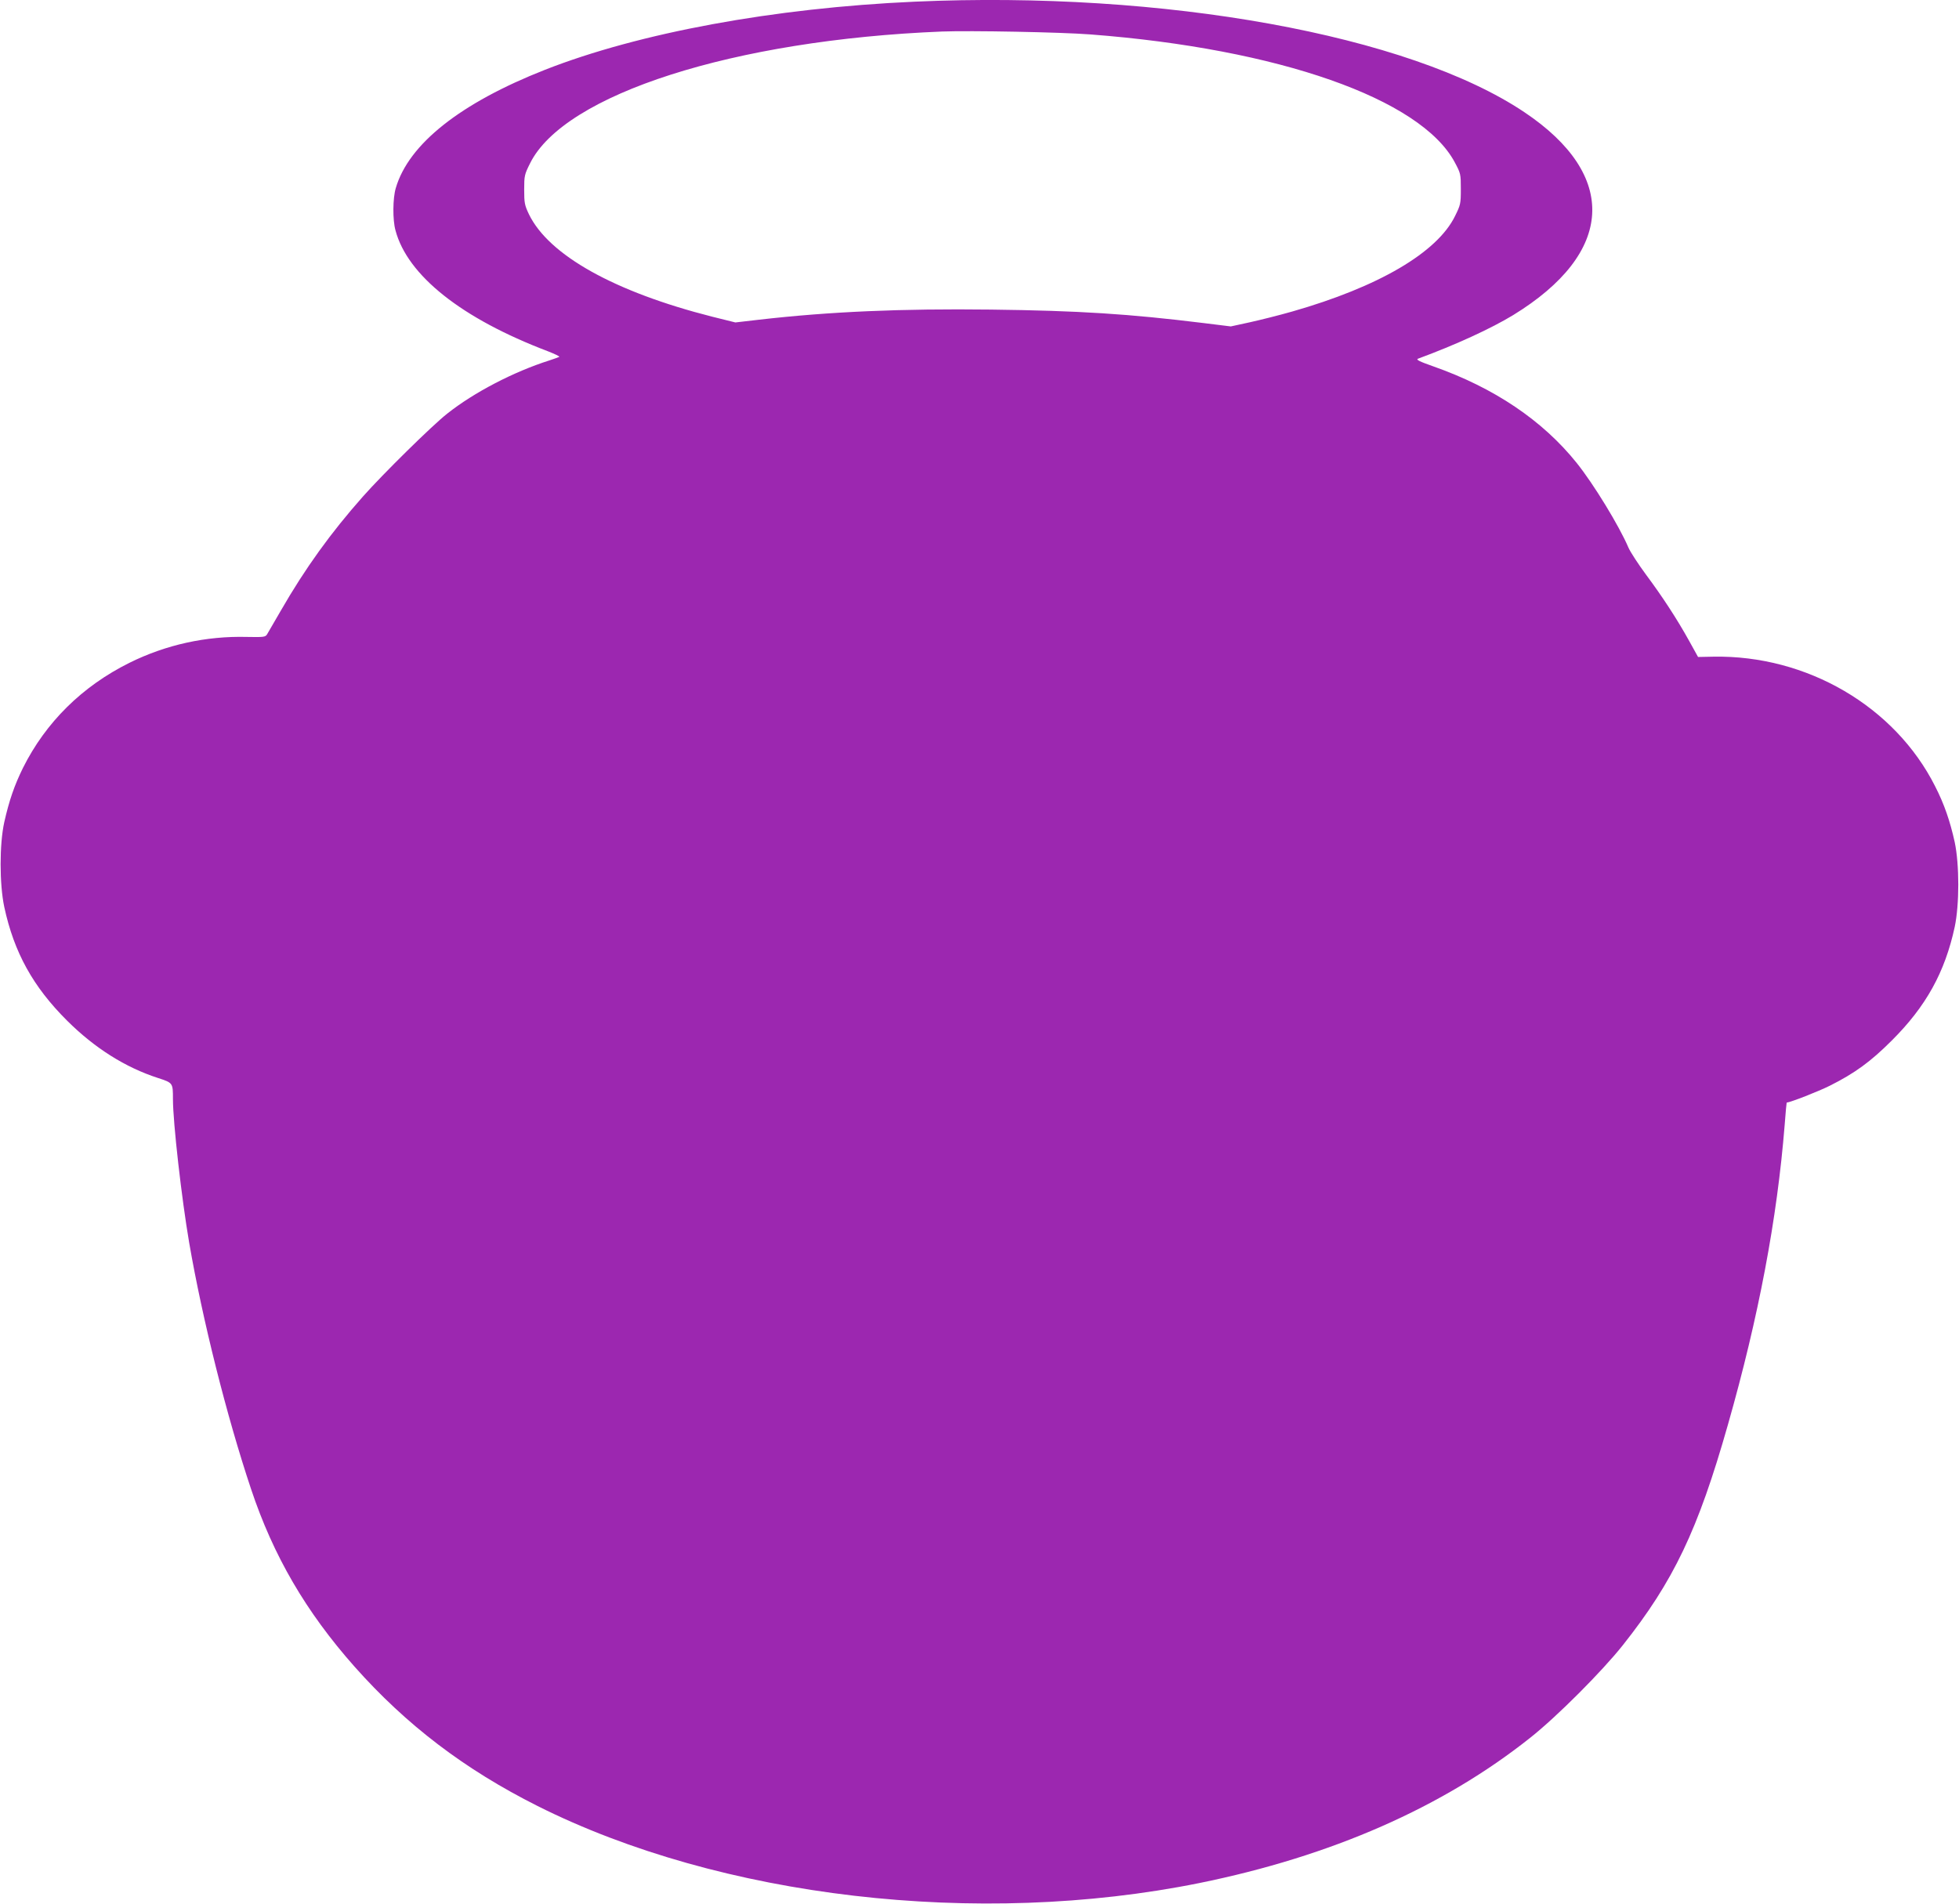 <?xml version="1.0" standalone="no"?>
<!DOCTYPE svg PUBLIC "-//W3C//DTD SVG 20010904//EN"
 "http://www.w3.org/TR/2001/REC-SVG-20010904/DTD/svg10.dtd">
<svg version="1.0" xmlns="http://www.w3.org/2000/svg"
 width="1280pt" height="1244pt" viewBox="0 0 1280 1244"
 preserveAspectRatio="xMidYMid meet">
<g transform="translate(0,1244) scale(0.1,-0.1)"
fill="#9c27b0" stroke="none">
<path d="M5975 12429 c-917 -41 -1798 -203 -2414 -445 -552 -217 -891 -485
-975 -773 -20 -67 -21 -208 -2 -276 78 -295 432 -576 995 -790 46 -18 80 -34
75 -37 -5 -3 -34 -13 -64 -23 -233 -74 -493 -209 -668 -348 -96 -75 -421 -395
-551 -542 -209 -236 -376 -467 -536 -745 -43 -74 -84 -144 -90 -155 -11 -18
-22 -19 -131 -17 -267 7 -530 -51 -768 -169 -310 -154 -547 -389 -696 -687
-56 -114 -90 -212 -122 -354 -32 -144 -32 -405 0 -555 64 -297 188 -521 411
-743 180 -179 380 -305 593 -374 98 -32 98 -32 98 -137 0 -154 57 -653 106
-939 87 -504 245 -1133 404 -1609 146 -438 359 -803 676 -1161 339 -382 720
-672 1196 -911 1196 -600 2877 -796 4323 -504 863 175 1592 495 2165 951 174
138 467 432 603 603 332 419 491 751 687 1441 201 705 322 1347 371 1960 6 80
12 145 13 145 28 3 207 73 281 110 164 82 268 158 405 295 225 224 348 447
412 743 31 146 31 408 0 554 -30 136 -68 248 -128 365 -263 522 -838 858
-1449 847 l-100 -2 -57 103 c-82 148 -178 294 -283 435 -50 68 -102 147 -115
177 -60 141 -228 416 -338 553 -222 277 -539 491 -937 631 -91 32 -115 44
-100 50 247 91 479 198 622 285 662 406 690 913 73 1326 -753 505 -2355 795
-3985 722z m1150 -214 c1229 -94 2158 -420 2380 -835 39 -73 40 -77 40 -175 0
-97 -2 -104 -38 -177 -117 -239 -501 -463 -1065 -624 -84 -24 -208 -55 -276
-70 l-124 -27 -178 22 c-488 60 -814 81 -1389 88 -587 7 -1051 -13 -1515 -66
l-155 -18 -153 38 c-637 162 -1066 401 -1196 669 -28 59 -31 74 -31 161 0 90
2 99 38 171 223 452 1331 807 2692 862 186 7 777 -4 970 -19z"/>
</g>
</svg>
